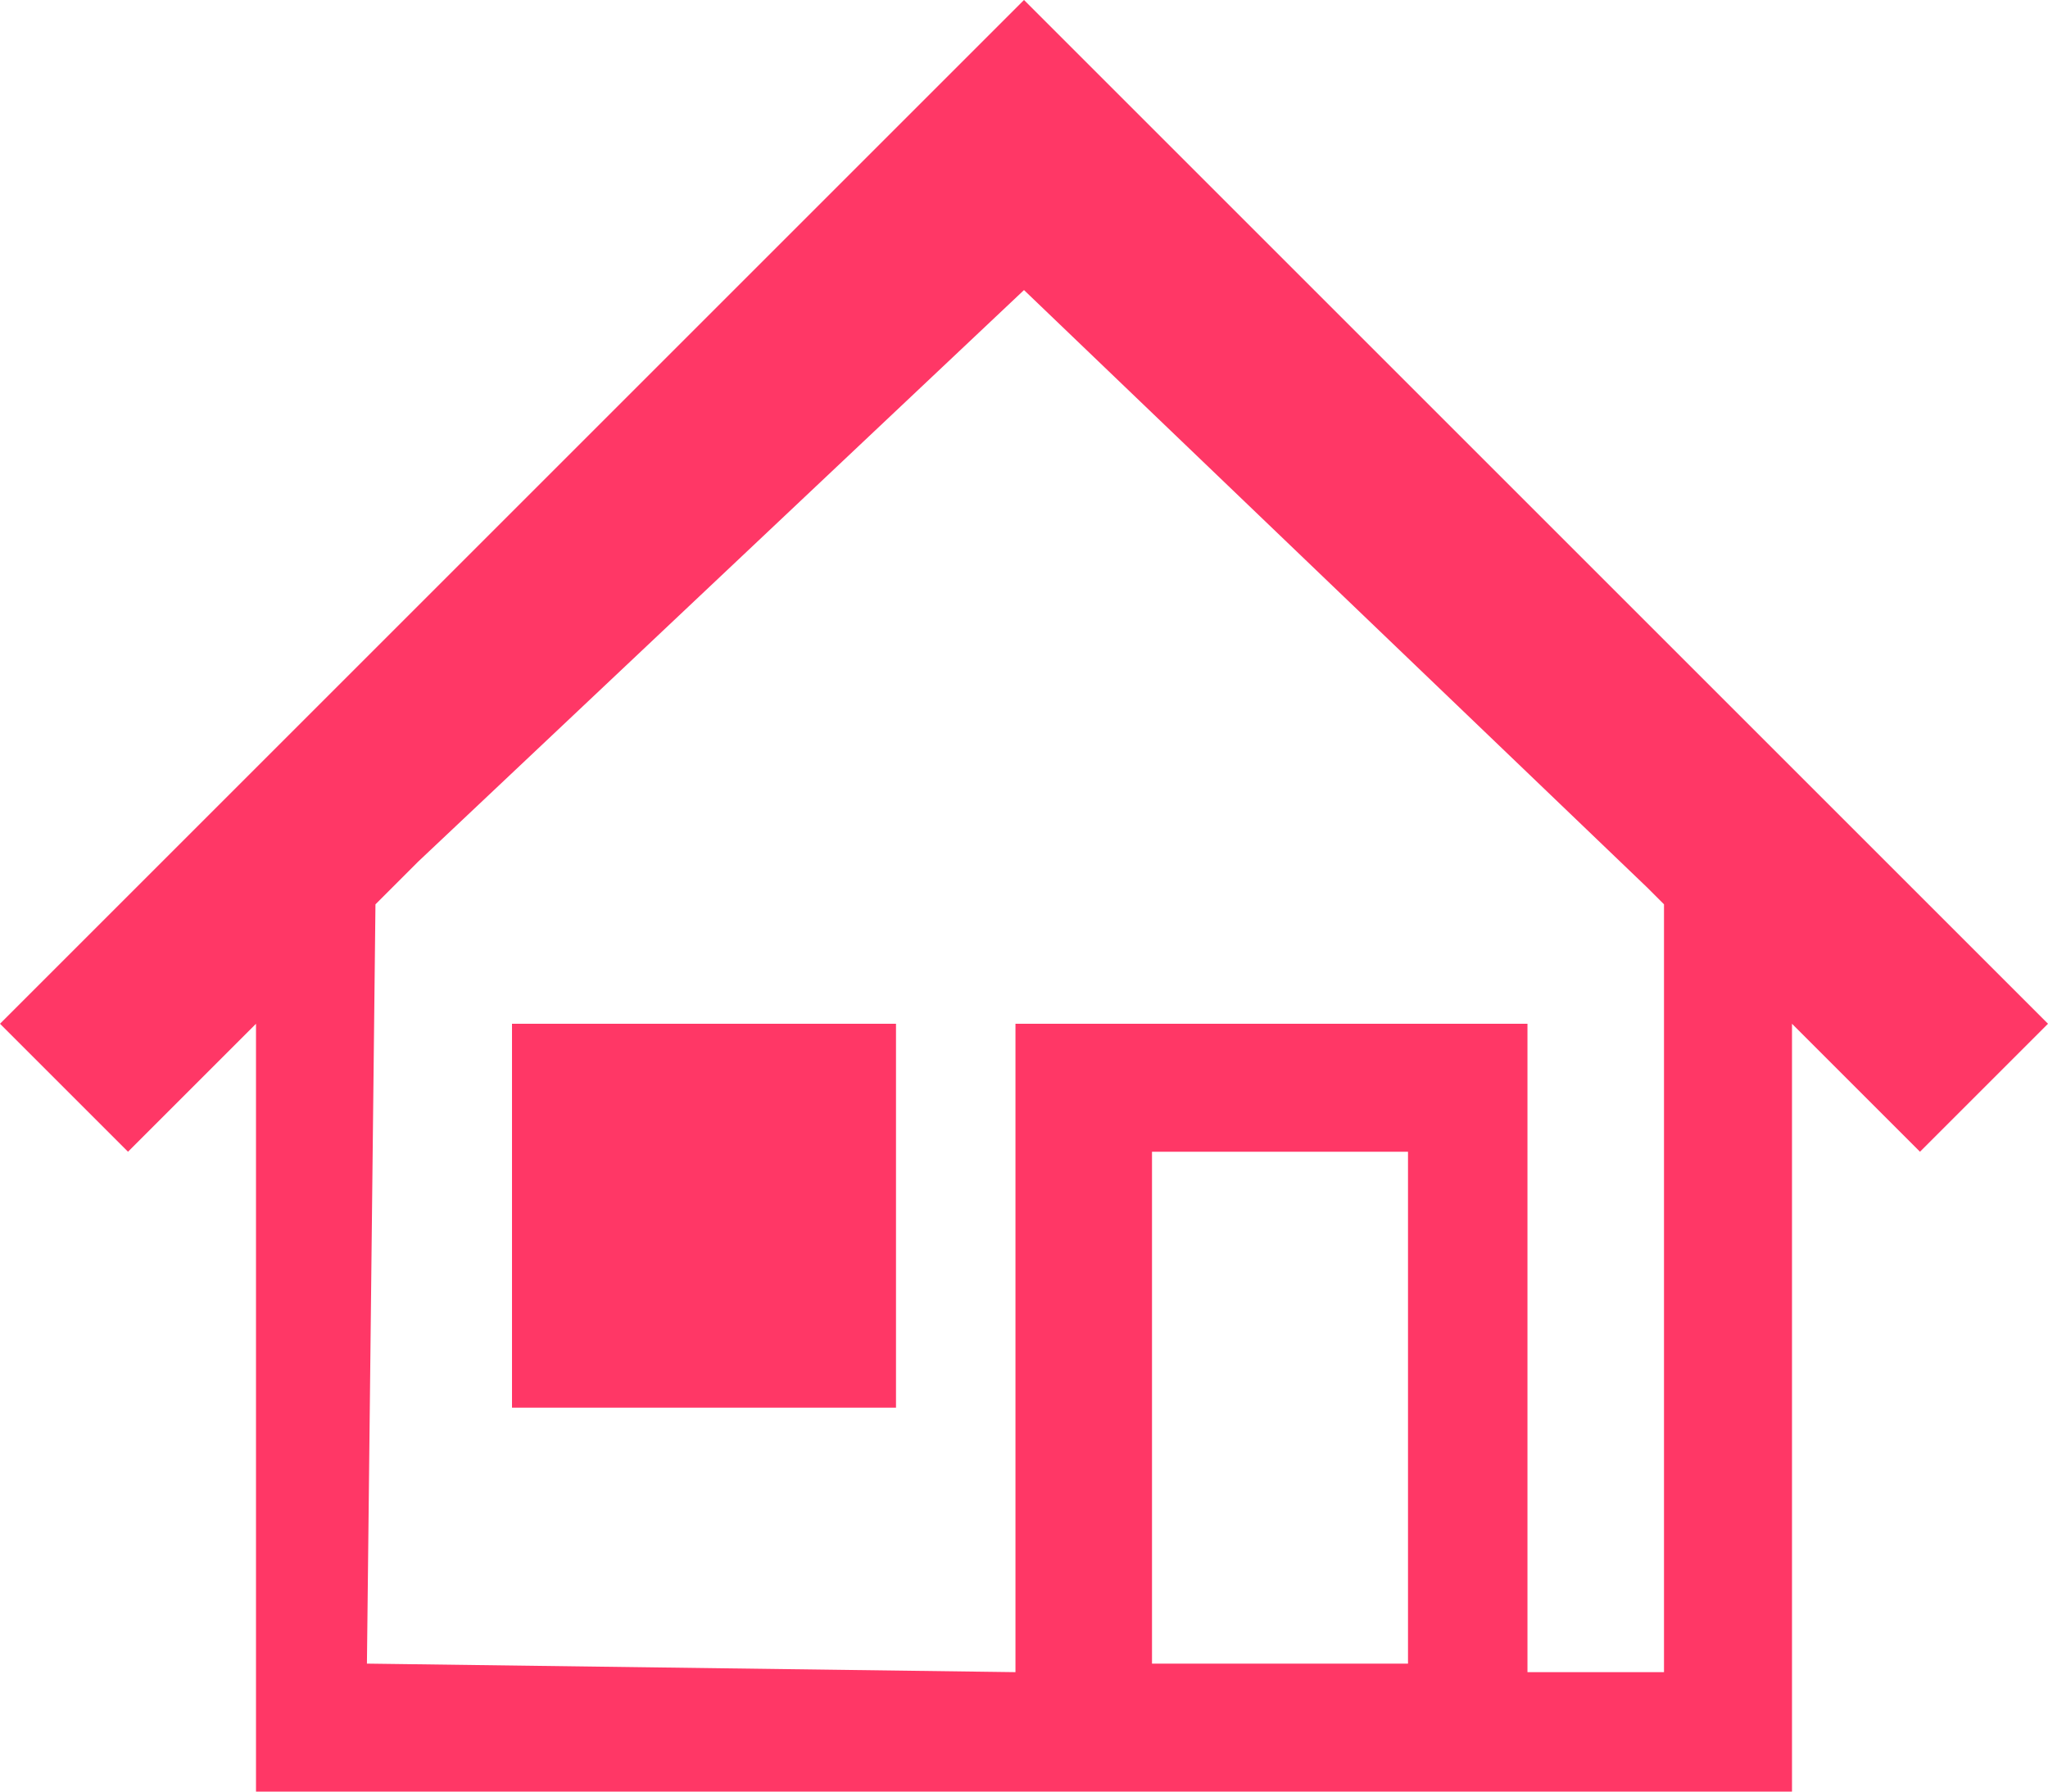 <?xml version="1.0" encoding="utf-8"?>
<!-- Generator: Adobe Illustrator 19.0.1, SVG Export Plug-In . SVG Version: 6.00 Build 0)  -->
<svg version="1.1" id="Layer_1" xmlns="http://www.w3.org/2000/svg" xmlns:xlink="http://www.w3.org/1999/xlink" x="0px" y="0px"
	 viewBox="-467 270 24 21" style="enable-background:new -467 270 24 21;" xml:space="preserve">
<title>Shape</title>
<desc>Created with Sketch.</desc>
<g id="Page-1">
	<g id="V1-Dashboard" transform="translate(-40, -347)">
		<g id="Sidebar">
			<g id="Nav" transform="translate(40, 347)">
				<g id="Nav-Icons">
					<path id="Shape" fill ='#ff3766' d="M-461,282v4.5h4.5V282H-461L-461,282z M-455,270l-1.5,1.5L-467,282l1.5,1.5l1.5-1.5v9h9h6h3v-9l1.5,1.5
						l1.5-1.5l-10.5-10.5L-455,270L-455,270z M-462.6,280.6l0.5-0.5l7.1-6.7l7.3,7l0.2,0.2v9l-1.6,0V282h-6v7.6l-7.6-0.1
						L-462.6,280.6L-462.6,280.6z M-450.5,283.5v6h-3v-6H-450.5L-450.5,283.5z"/>
				</g>
			</g>
		</g>
	</g>
</g>
</svg>
